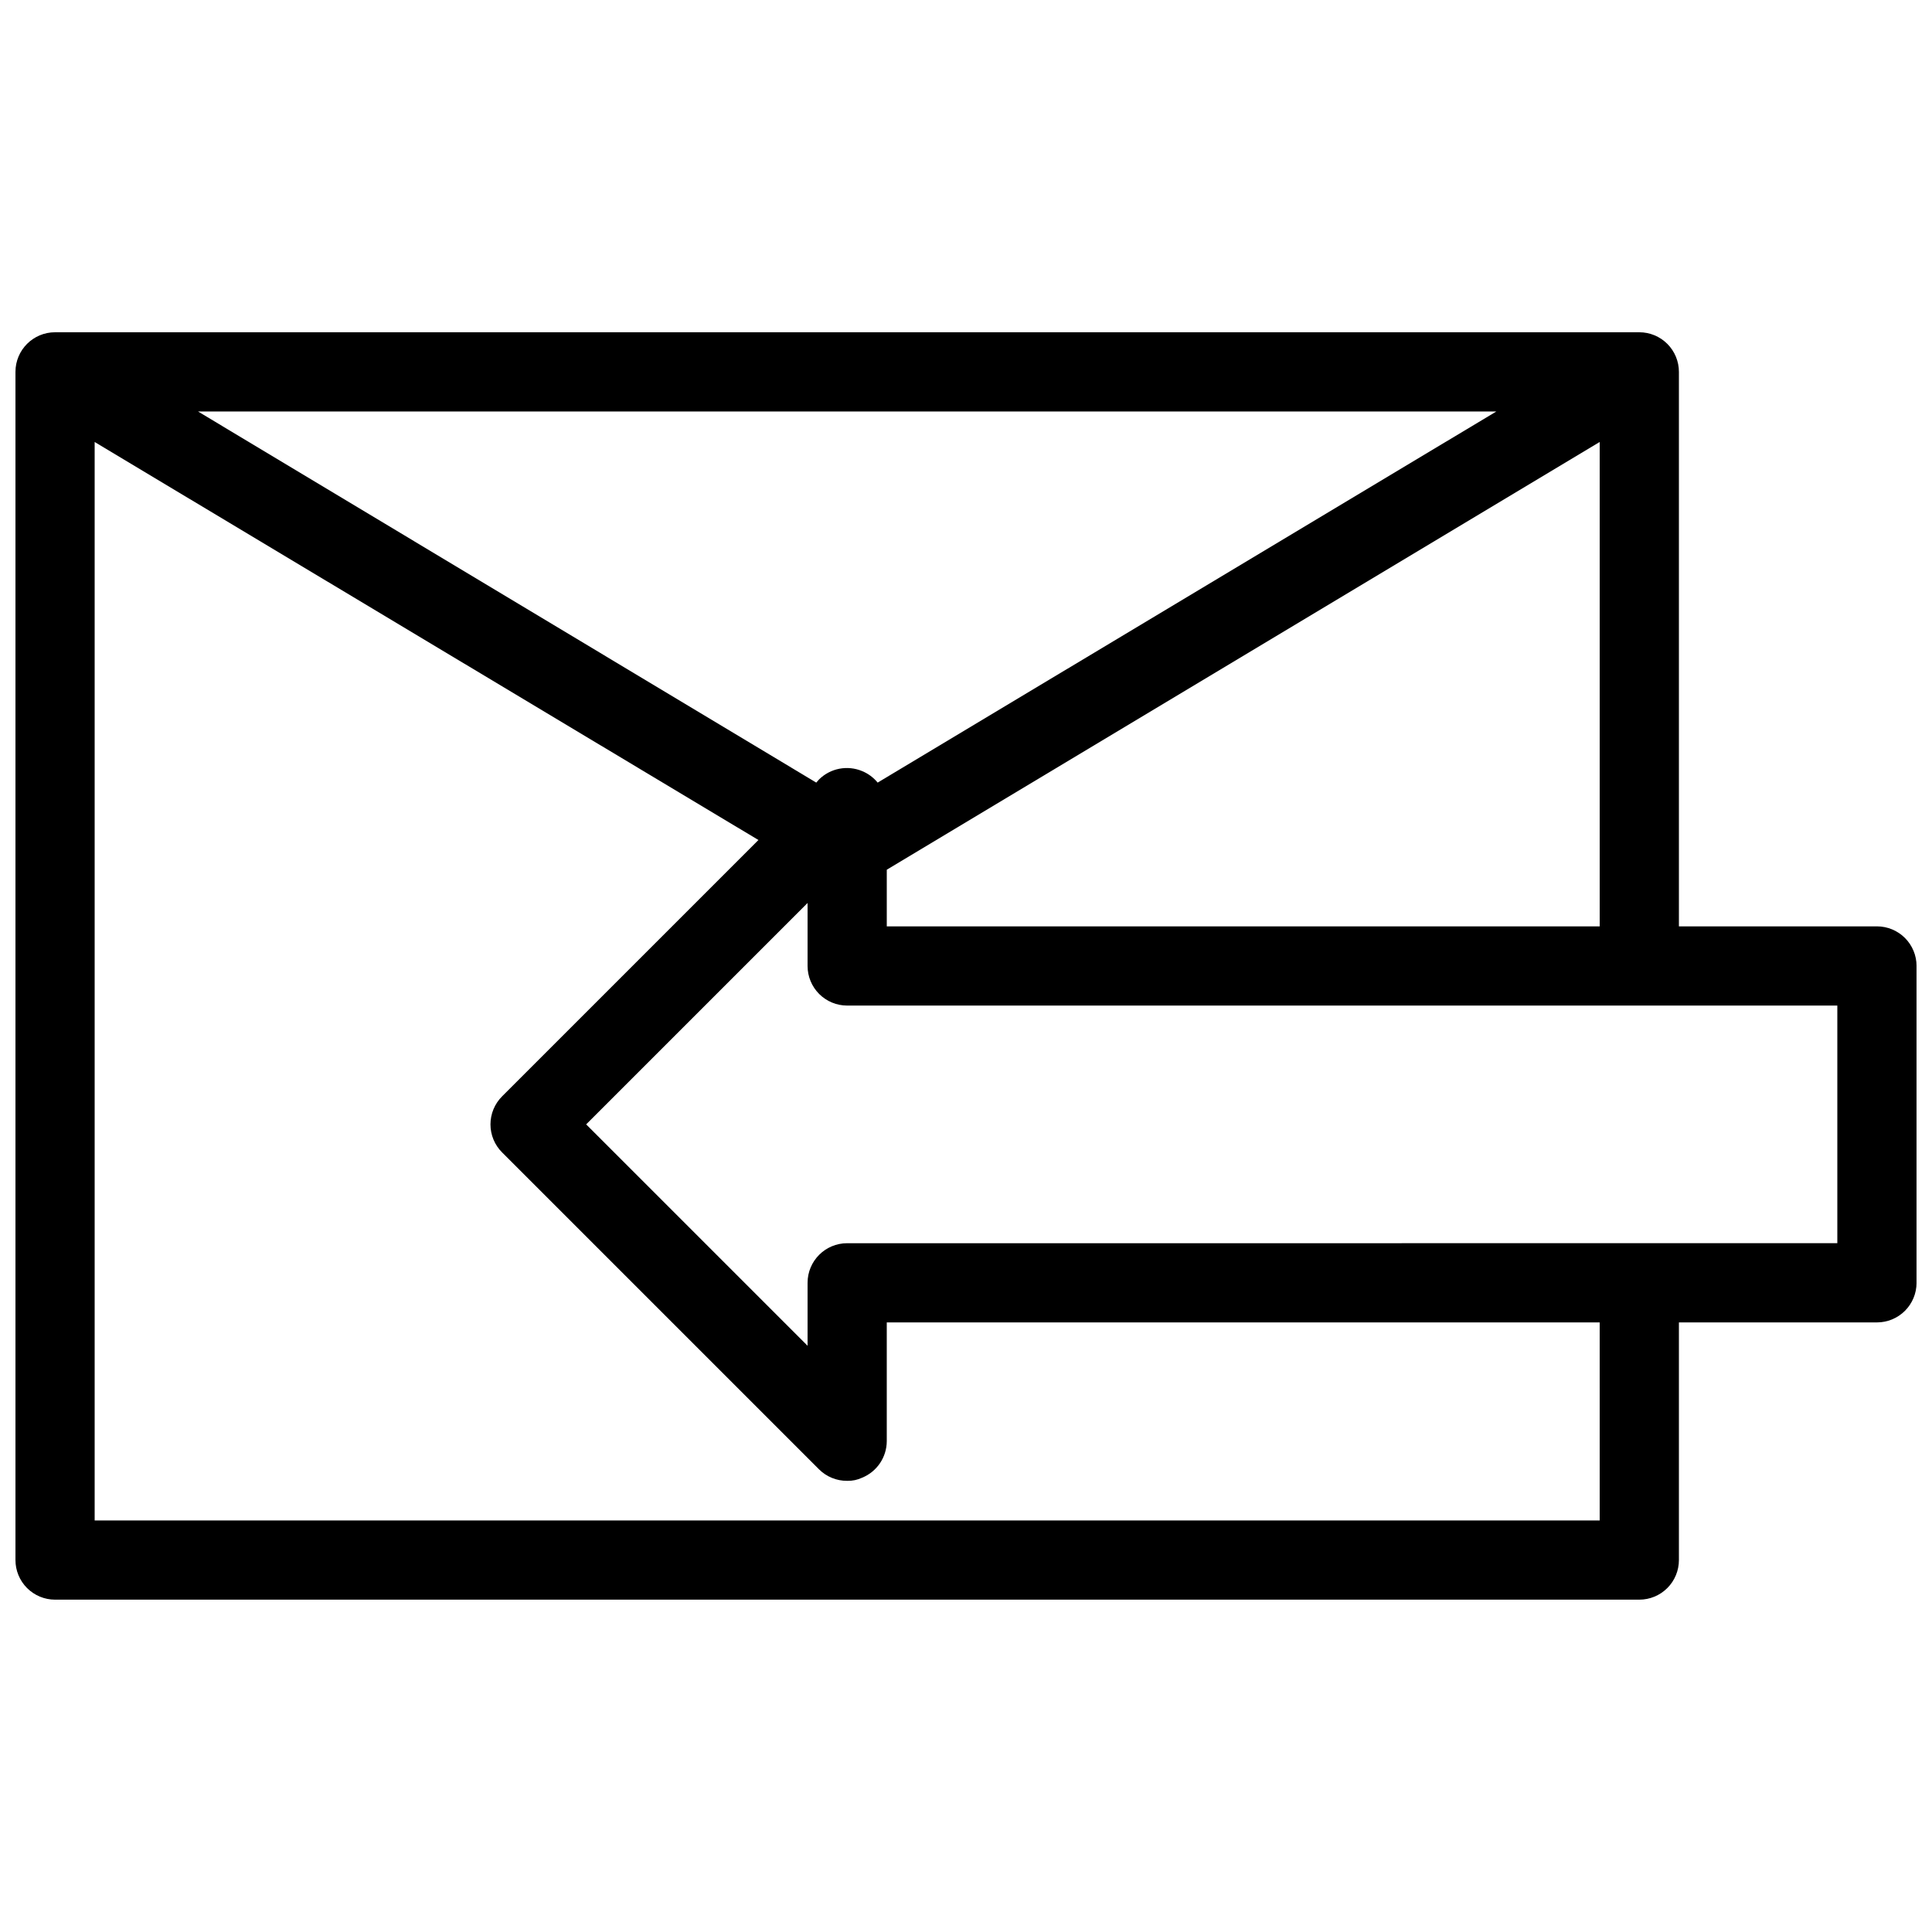 <?xml version="1.0" encoding="UTF-8"?>
<!-- The Best Svg Icon site in the world: iconSvg.co, Visit us! https://iconsvg.co -->
<svg width="800px" height="800px" version="1.1" viewBox="144 144 512 512" xmlns="http://www.w3.org/2000/svg">
 <defs>
  <clipPath id="a">
   <path d="m148.09 232h503.81v336h-503.81z"/>
  </clipPath>
 </defs>
 <g clip-path="url(#a)">
  <path d="m641.41 389.5h-52.48v-146.95c0-2.785-1.105-5.453-3.074-7.422s-4.637-3.074-7.422-3.074h-419.84c-5.797 0-10.496 4.699-10.496 10.496v314.88c0 2.785 1.105 5.453 3.074 7.422s4.637 3.074 7.422 3.074h419.84c2.785 0 5.453-1.105 7.422-3.074s3.074-4.637 3.074-7.422v-62.977h52.48c2.785 0 5.453-1.105 7.422-3.074 1.969-1.965 3.074-4.637 3.074-7.422v-83.965c0-2.785-1.105-5.453-3.074-7.422s-4.637-3.074-7.422-3.074zm-100.87-136.45-163.95 98.348c-1.094-1.336-2.5-2.383-4.094-3.043-3.91-1.645-8.422-0.773-11.441 2.203l-0.734 0.84-163.84-98.348zm27.395 8.082v128.37h-188.93v-15.012zm0 285.8h-398.85v-285.8l175.91 105.48-67.91 67.91c-1.988 1.969-3.106 4.652-3.106 7.453 0 2.797 1.117 5.481 3.106 7.449l83.969 83.969c1.98 1.965 4.66 3.062 7.453 3.043 1.375 0.035 2.742-0.25 3.988-0.84 3.918-1.609 6.484-5.418 6.508-9.656v-31.488h188.93zm62.977-73.473-262.4 0.004c-5.797 0-10.496 4.699-10.496 10.492v16.688l-58.676-58.668 58.676-58.676v16.691c0 2.781 1.105 5.453 3.074 7.422s4.637 3.074 7.422 3.074h262.4z"/>
 </g>
</svg>
